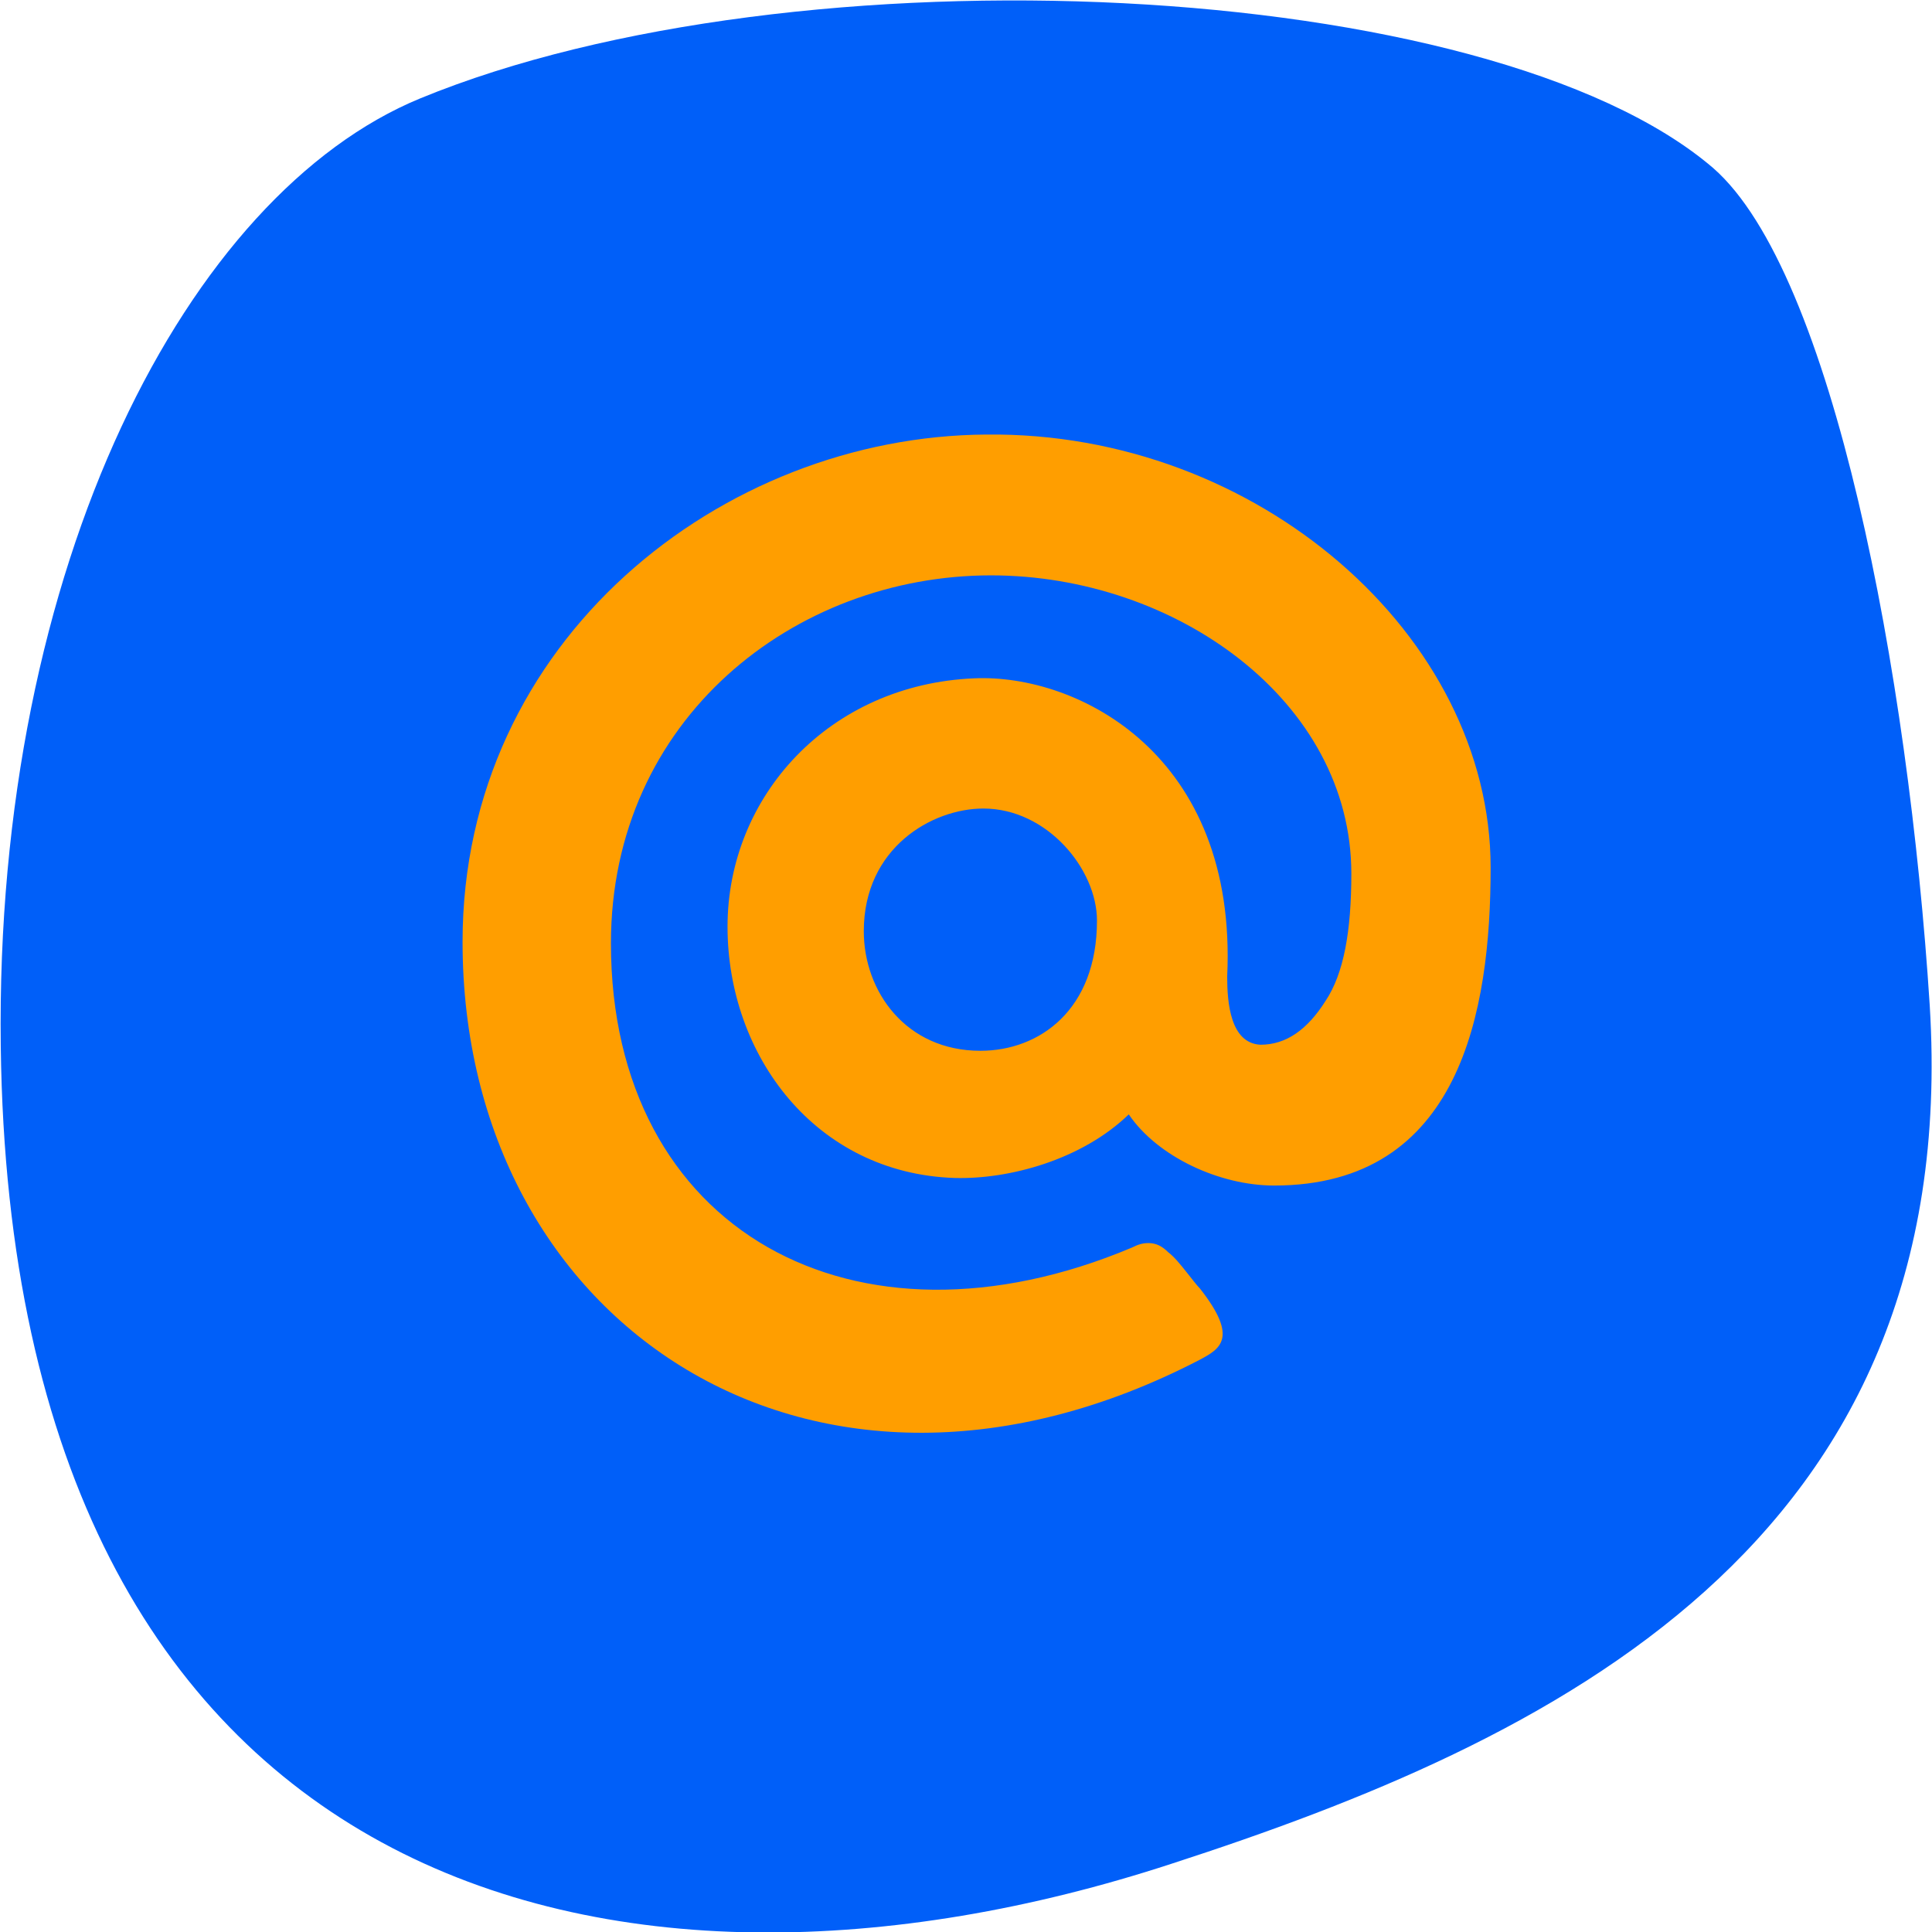 <?xml version="1.0" encoding="UTF-8"?>
<!DOCTYPE svg PUBLIC "-//W3C//DTD SVG 1.1//EN" "http://www.w3.org/Graphics/SVG/1.1/DTD/svg11.dtd">
<!-- Creator: CorelDRAW 2020 (64-Bit) -->
<svg xmlns="http://www.w3.org/2000/svg" xml:space="preserve" width="200px" height="200px" version="1.1" style="shape-rendering:geometricPrecision; text-rendering:geometricPrecision; image-rendering:optimizeQuality; fill-rule:evenodd; clip-rule:evenodd"
viewBox="0 0 1275000 1276000"
 xmlns:xlink="http://www.w3.org/1999/xlink"
 xmlns:xodm="http://www.corel.com/coreldraw/odm/2003">
 <defs>
  <style type="text/css">
   <![CDATA[
    .fil0 {fill:#005FF9}
    .fil1 {fill:#FF9E00;fill-rule:nonzero}
   ]]>
  </style>
 </defs>
 <g id="Слой_x0020_1">
  <path class="fil0" d="M1274000 664000c-14000,-219000 -64000,-484000 -143000,-553000 -148000,-127000 -606000,-148000 -854000,-46000 -153000,63000 -281000,307000 -277000,626000 7000,562000 406000,660000 773000,540000 250000,-81000 523000,-210000 501000,-567000z"/>
  <path class="fil1" d="M651000 287000c179000,-2000 333000,133000 333000,286000 0,95000 -20000,210000 -143000,210000 -36000,0 -77000,-19000 -96000,-47000 -31000,30000 -79000,43000 -115000,42000 -92000,-3000 -150000,-81000 -150000,-166000 0,-86000 67000,-160000 163000,-164000 68000,-3000 174000,50000 167000,197000 0,17000 2000,44000 22000,45000 17000,0 31000,-10000 43000,-29000 12000,-18000 17000,-46000 17000,-84000 0,-114000 -116000,-197000 -238000,-197000 -130000,0 -251000,95000 -251000,243000 0,190000 161000,278000 344000,201000 4000,-2000 7000,-3000 11000,-3000 5000,0 9000,2000 13000,6000 4000,3000 8000,8000 12000,13000 4000,5000 7000,9000 9000,11000 26000,33000 13000,40000 0,47000 -254000,132000 -487000,-22000 -487000,-276000 0,-199000 171000,-334000 346000,-335000zm-2000 247000c-34000,0 -79000,26000 -79000,81000 0,40000 28000,79000 77000,79000 39000,0 77000,-27000 77000,-86000 0,-34000 -33000,-74000 -75000,-74000z"/>
 </g>
</svg>
